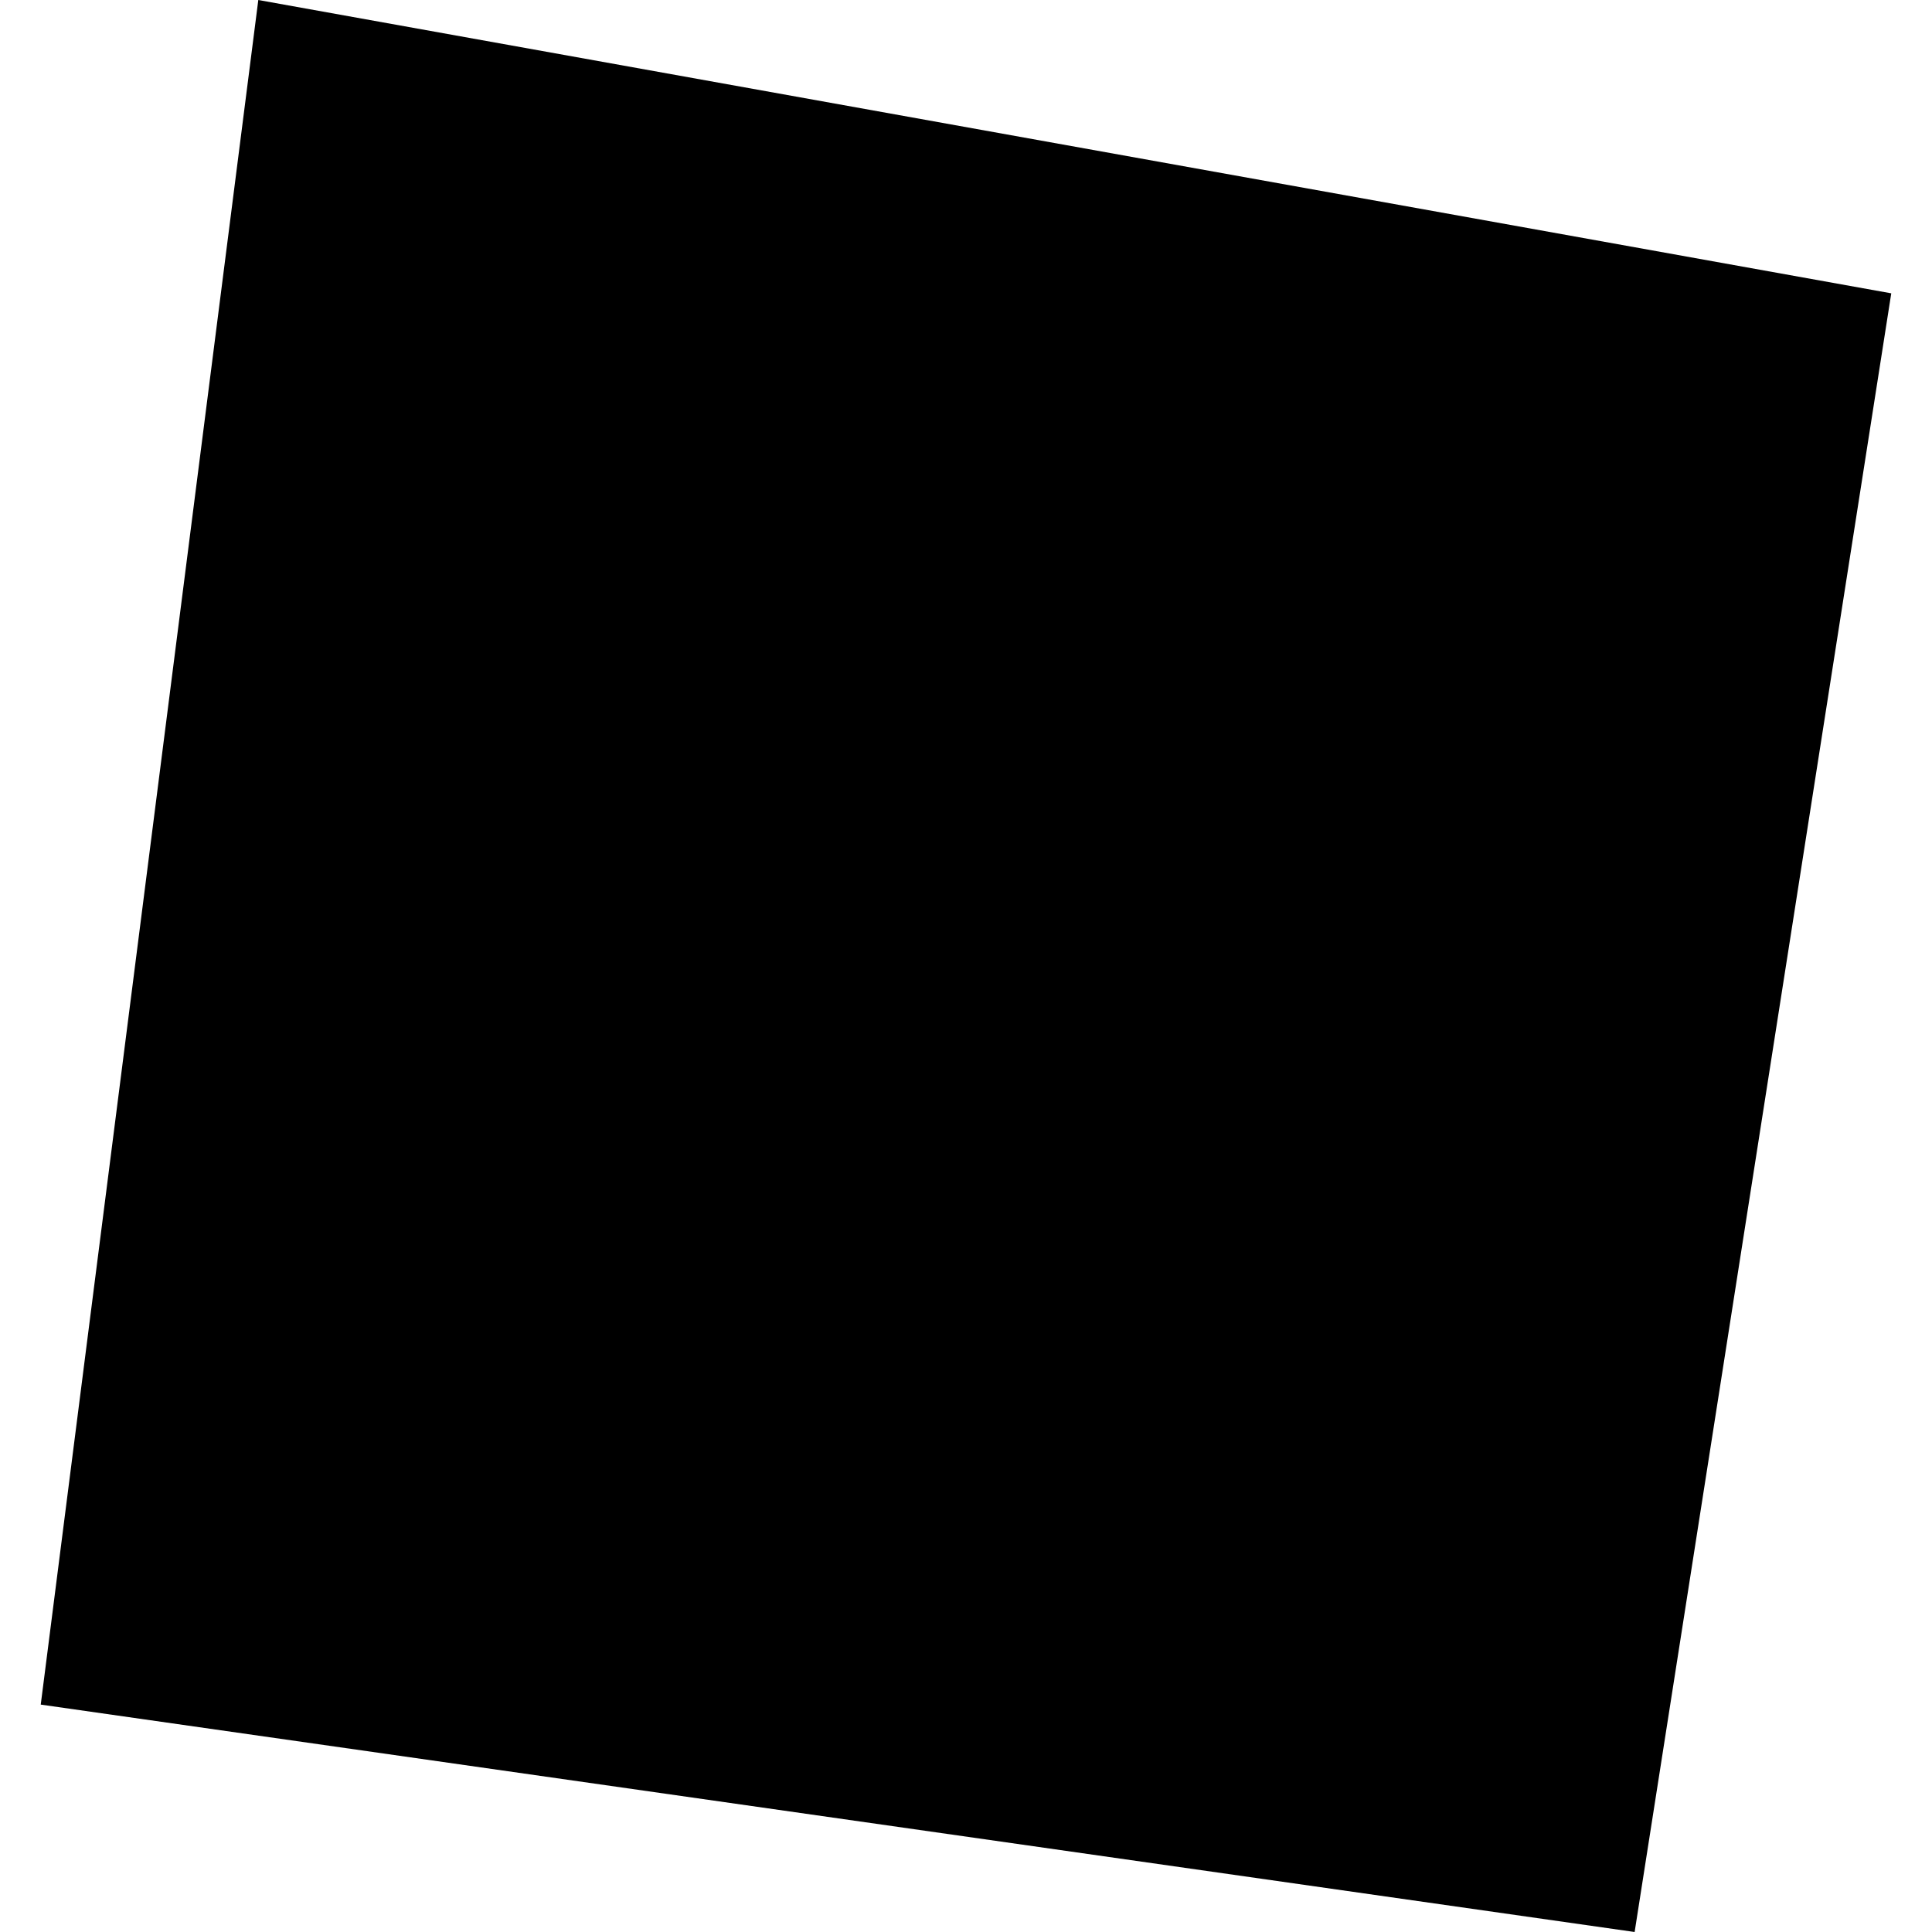 <?xml version="1.0" encoding="utf-8" standalone="no"?>
<!DOCTYPE svg PUBLIC "-//W3C//DTD SVG 1.1//EN"
  "http://www.w3.org/Graphics/SVG/1.1/DTD/svg11.dtd">
<!-- Created with matplotlib (https://matplotlib.org/) -->
<svg height="288pt" version="1.1" viewBox="0 0 288 288" width="288pt" xmlns="http://www.w3.org/2000/svg" xmlns:xlink="http://www.w3.org/1999/xlink">
 <defs>
  <style type="text/css">
*{stroke-linecap:butt;stroke-linejoin:round;}
  </style>
 </defs>
 <g id="figure_1">
  <g id="patch_1">
   <path d="M 0 288 
L 288 288 
L 288 0 
L 0 0 
z
" style="fill:none;opacity:0;"/>
  </g>
  <g id="axes_1">
   <g id="PatchCollection_1">
    <path clip-path="url(#pfc68c34a62)" d="M 38.505 0 
L 281.927 43.726 
L 243.672 288 
L 6.073 254.101 
L 38.505 0 
"/>
    <path clip-path="url(#pfc68c34a62)" d="M 201.613 35.327 
L 55.986 14.57 
L 47.222 75.117 
L 36.956 73.657 
L 20.54 187.7 
L 32.517 189.414 
L 27.337 225.221 
L 72.008 231.566 
L 69.75 247.284 
L 206.331 266.703 
L 215.145 205.452 
L 85.408 186.983 
L 101.605 74.561 
L 194.066 87.767 
L 201.613 35.327 
"/>
   </g>
  </g>
 </g>
 <defs>
  <clipPath id="pfc68c34a62">
   <rect height="288" width="275.853" x="6.073" y="0"/>
  </clipPath>
 </defs>
</svg>
